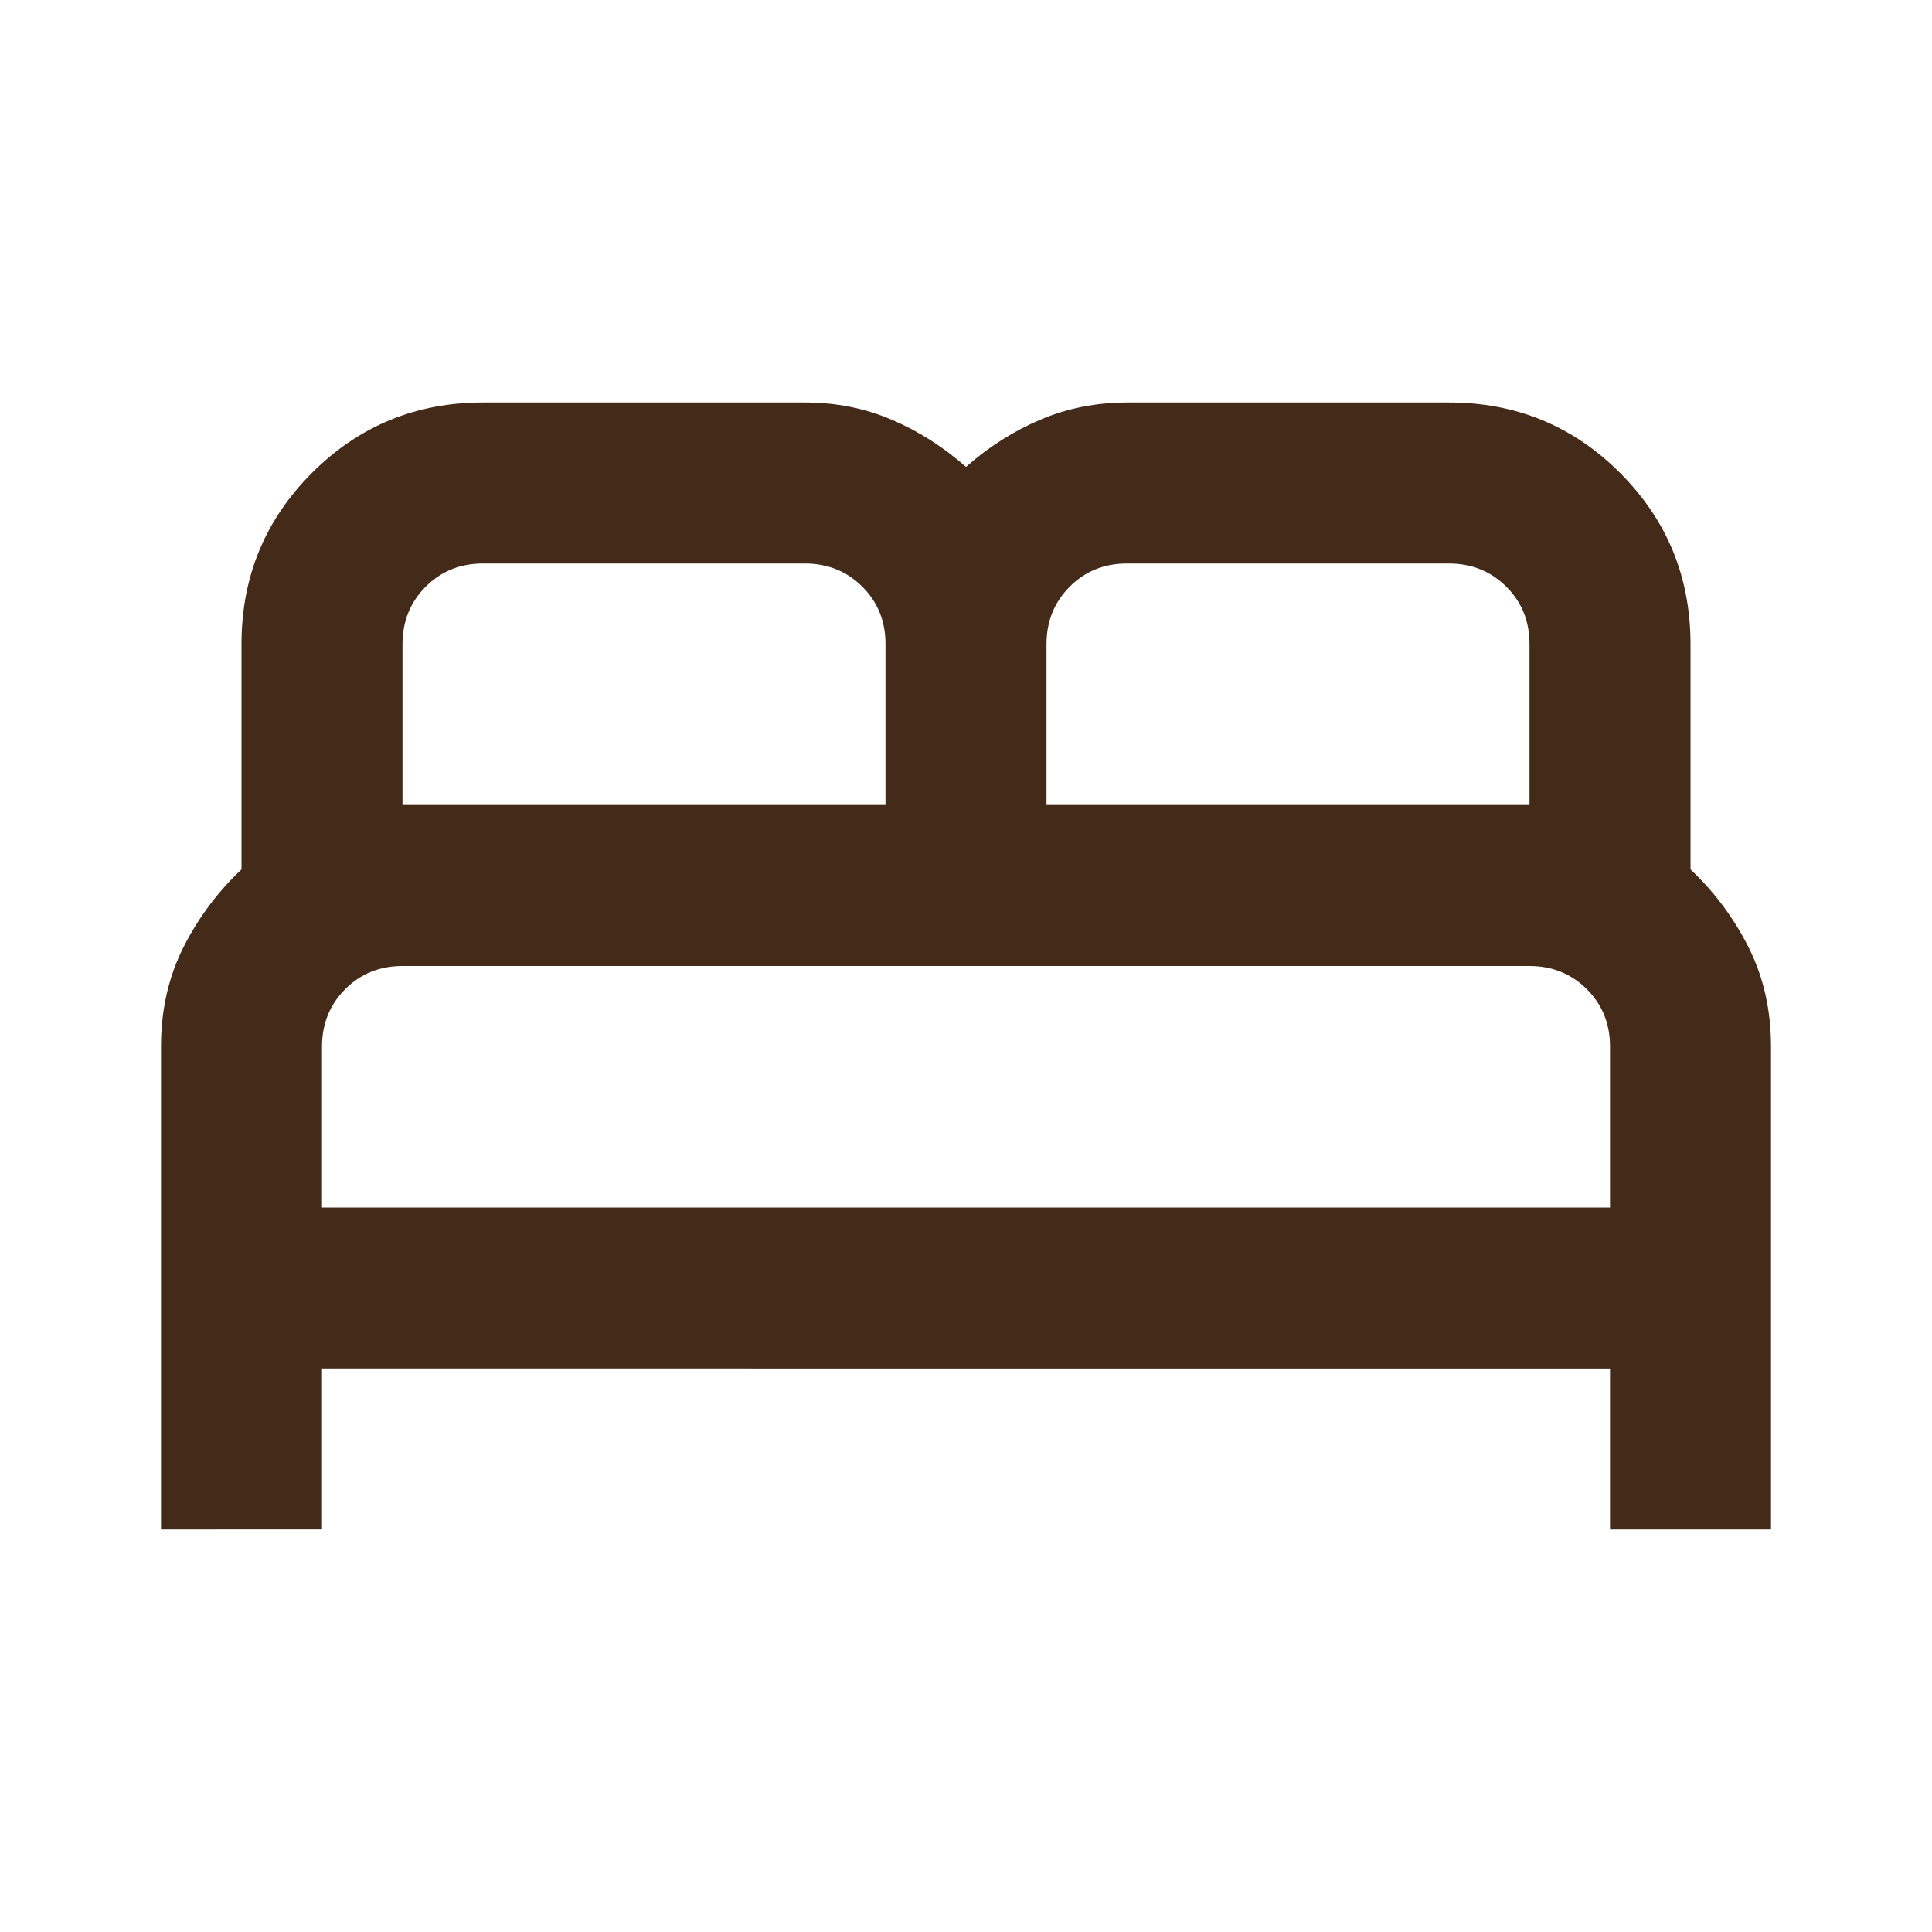 <svg xmlns="http://www.w3.org/2000/svg" width="24" height="24" viewBox="0 0 24 24"><path fill="#442a18" d="M2 19v-6q0-.675.275-1.225T3 10.8V8q0-1.25.875-2.125T6 5h4q.575 0 1.075.213T12 5.8q.425-.375.925-.587T14 5h4q1.25 0 2.125.875T21 8v2.8q.45.425.725.975T22 13v6h-2v-2H4v2zm11-9h6V8q0-.425-.288-.712T18 7h-4q-.425 0-.712.288T13 8zm-8 0h6V8q0-.425-.288-.712T10 7H6q-.425 0-.712.288T5 8zm-1 5h16v-2q0-.425-.288-.712T19 12H5q-.425 0-.712.288T4 13zm16 0H4z"/></svg>